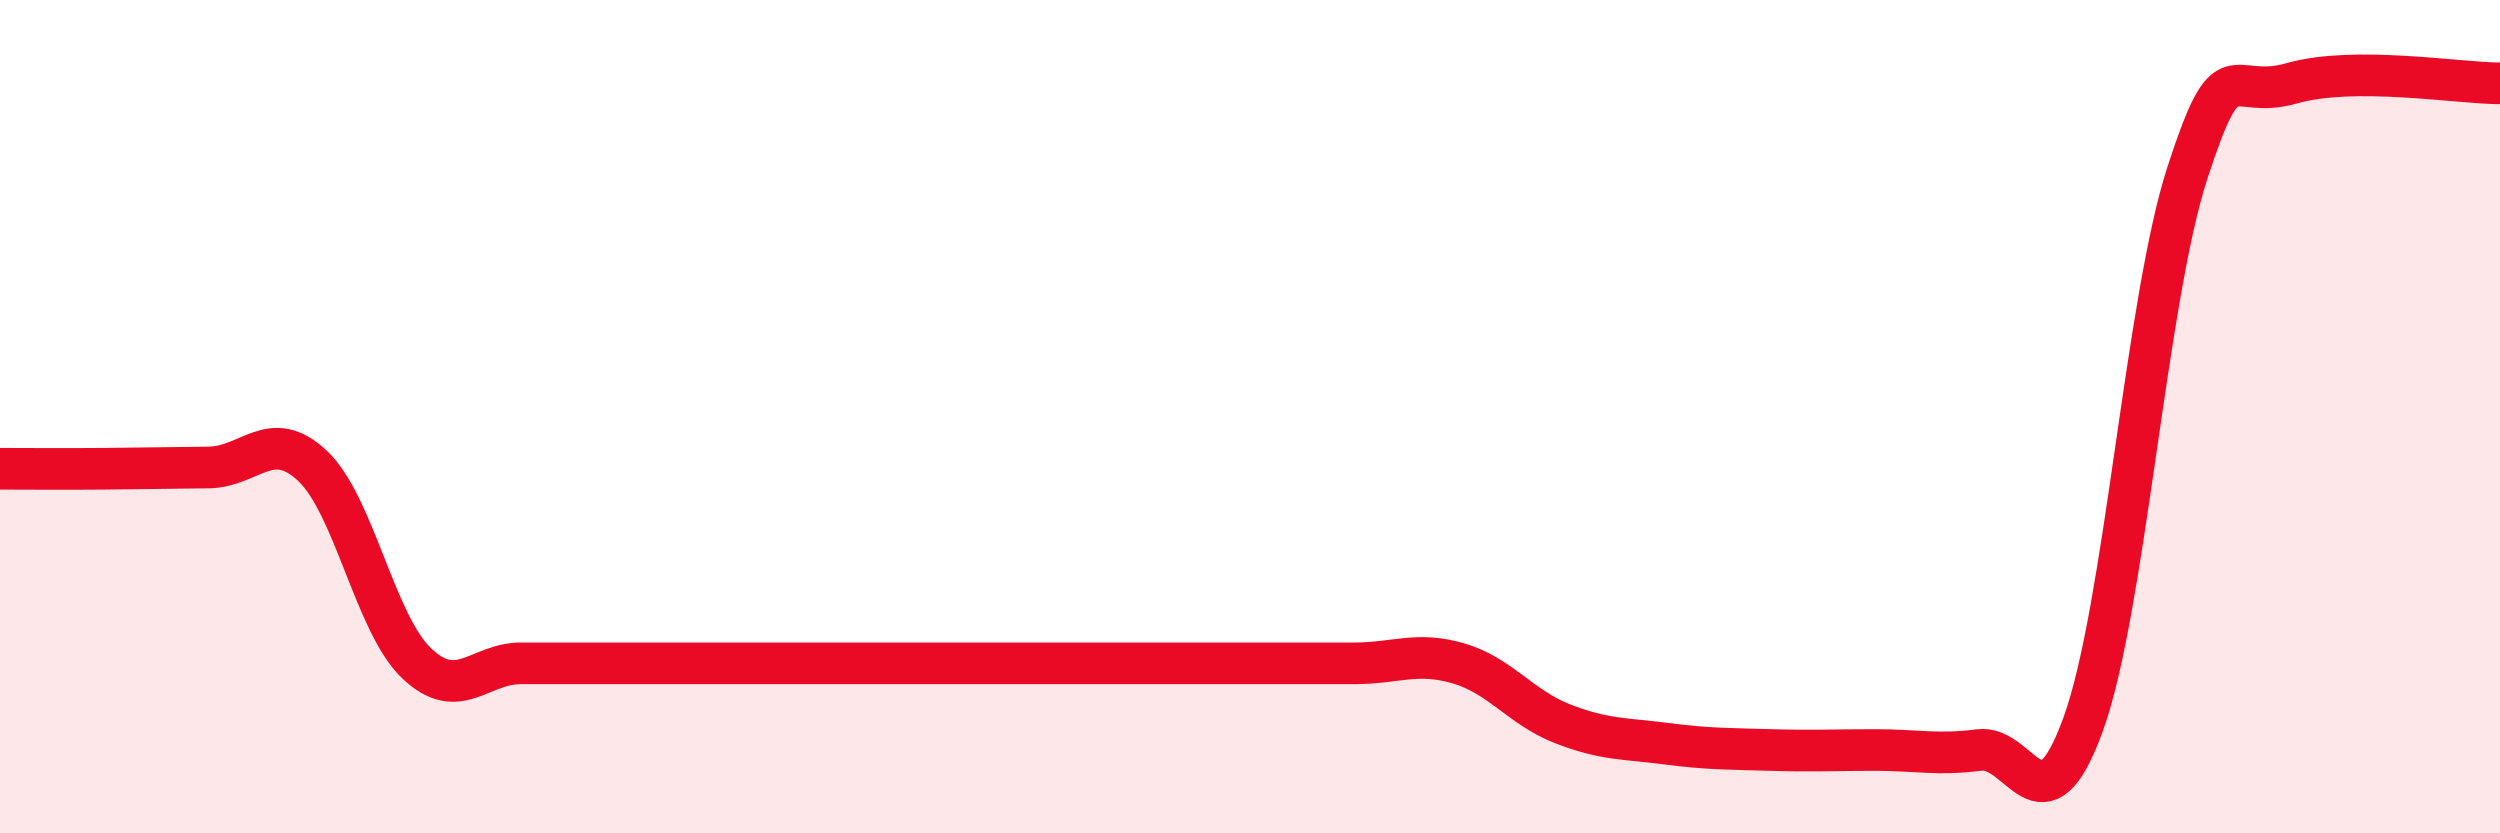 
    <svg width="60" height="20" viewBox="0 0 60 20" xmlns="http://www.w3.org/2000/svg">
      <path
        d="M 0,11.25 C 0.5,11.25 1.5,11.26 2.5,11.25 C 3.5,11.24 4,11.23 5,11.22 C 6,11.21 6.5,10.24 7.5,11.18 C 8.5,12.12 9,14.97 10,15.92 C 11,16.87 11.5,15.92 12.5,15.92 C 13.5,15.92 14,15.92 15,15.92 C 16,15.92 16.5,15.92 17.5,15.92 C 18.5,15.92 19,15.92 20,15.92 C 21,15.92 21.5,15.92 22.5,15.92 C 23.5,15.92 24,15.92 25,15.92 C 26,15.92 26.5,15.92 27.5,15.92 C 28.5,15.92 29,15.92 30,15.92 C 31,15.92 31.5,15.92 32.5,15.92 C 33.5,15.92 34,15.63 35,15.92 C 36,16.21 36.5,16.98 37.5,17.37 C 38.5,17.76 39,17.72 40,17.85 C 41,17.98 41.5,17.97 42.5,18 C 43.5,18.03 44,18 45,18 C 46,18 46.5,18.13 47.5,18 C 48.5,17.87 49,20.14 50,17.37 C 51,14.6 51.5,7.21 52.5,4.14 C 53.5,1.07 53.5,2.43 55,2 C 56.5,1.57 59,2 60,2L60 20L0 20Z"
        fill="#EB0A25"
        opacity="0.1"
        stroke-linecap="round"
        stroke-linejoin="round"
      />
      <path
        d="M 0,11.25 C 0.5,11.25 1.5,11.26 2.5,11.25 C 3.5,11.24 4,11.23 5,11.22 C 6,11.21 6.5,10.24 7.5,11.18 C 8.5,12.12 9,14.97 10,15.92 C 11,16.87 11.5,15.92 12.5,15.92 C 13.5,15.92 14,15.92 15,15.92 C 16,15.92 16.5,15.92 17.5,15.92 C 18.5,15.92 19,15.92 20,15.92 C 21,15.92 21.5,15.92 22.5,15.92 C 23.5,15.92 24,15.92 25,15.92 C 26,15.92 26.5,15.92 27.5,15.92 C 28.5,15.92 29,15.92 30,15.92 C 31,15.92 31.5,15.92 32.5,15.92 C 33.5,15.92 34,15.63 35,15.92 C 36,16.21 36.5,16.98 37.5,17.37 C 38.5,17.76 39,17.72 40,17.85 C 41,17.98 41.5,17.97 42.5,18 C 43.5,18.03 44,18 45,18 C 46,18 46.5,18.13 47.5,18 C 48.5,17.87 49,20.14 50,17.37 C 51,14.6 51.5,7.21 52.5,4.14 C 53.5,1.07 53.5,2.43 55,2 C 56.5,1.57 59,2 60,2"
        stroke="#EB0A25"
        stroke-width="1"
        fill="none"
        stroke-linecap="round"
        stroke-linejoin="round"
      />
    </svg>
  